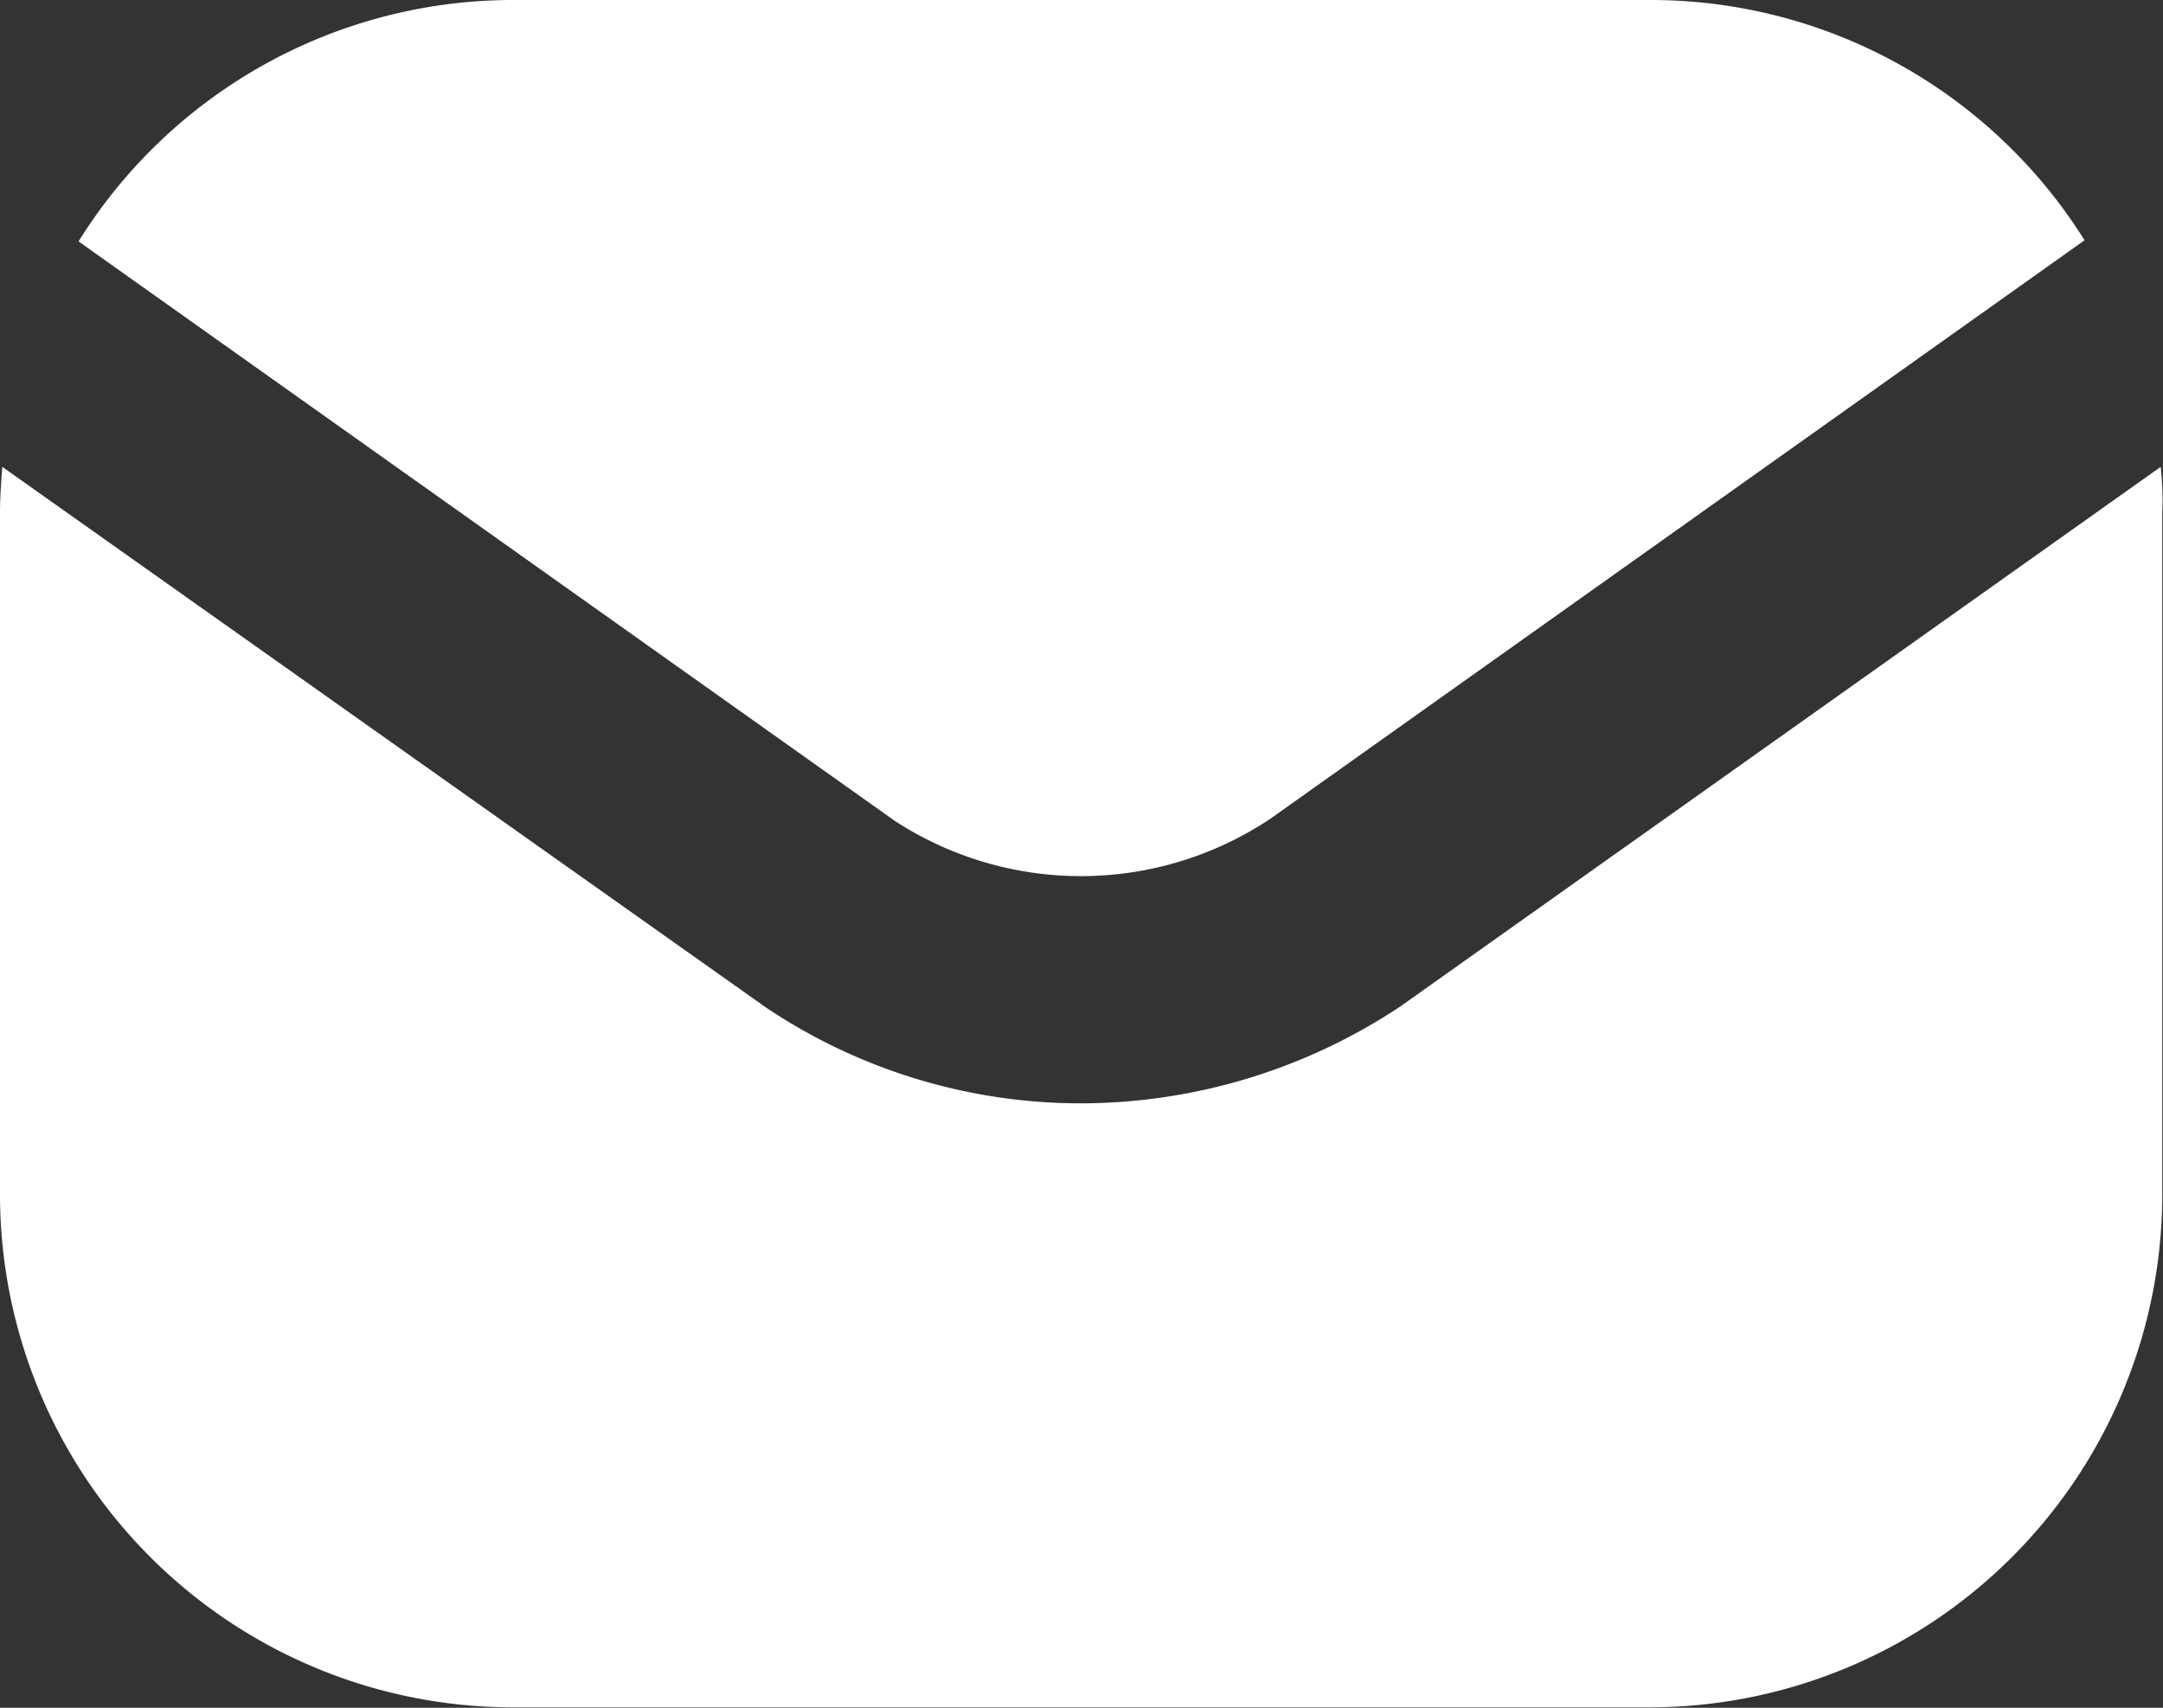 <svg xmlns="http://www.w3.org/2000/svg" width="20.707" height="16.348" viewBox="0 0 20.707 16.348">
  <rect x="0" y="0" width="20.707" height="16.348" fill="#333333" stroke="none"/>
  <path id="envelope-Filled_1_" d="M550.066,2781.358l-7.814-5.547a4.9,4.9,0,0,1,4.152-2.311h10.9a4.9,4.9,0,0,1,4.152,2.3l-7.792,5.536A3.267,3.267,0,0,1,550.066,2781.358Zm12.119-3.389-7.28,5.166a5.538,5.538,0,0,1-3.062.927,5.414,5.414,0,0,1-3.008-.916l-7.313-5.177c-.011.142-.022.294-.022.436v6.539a4.912,4.912,0,0,0,4.9,4.9h10.9a4.912,4.912,0,0,0,4.9-4.9V2778.4C562.207,2778.262,562.2,2778.11,562.185,2777.968Z" transform="translate(-541.5 -2773.5)" fill="#fff"/>
</svg>
